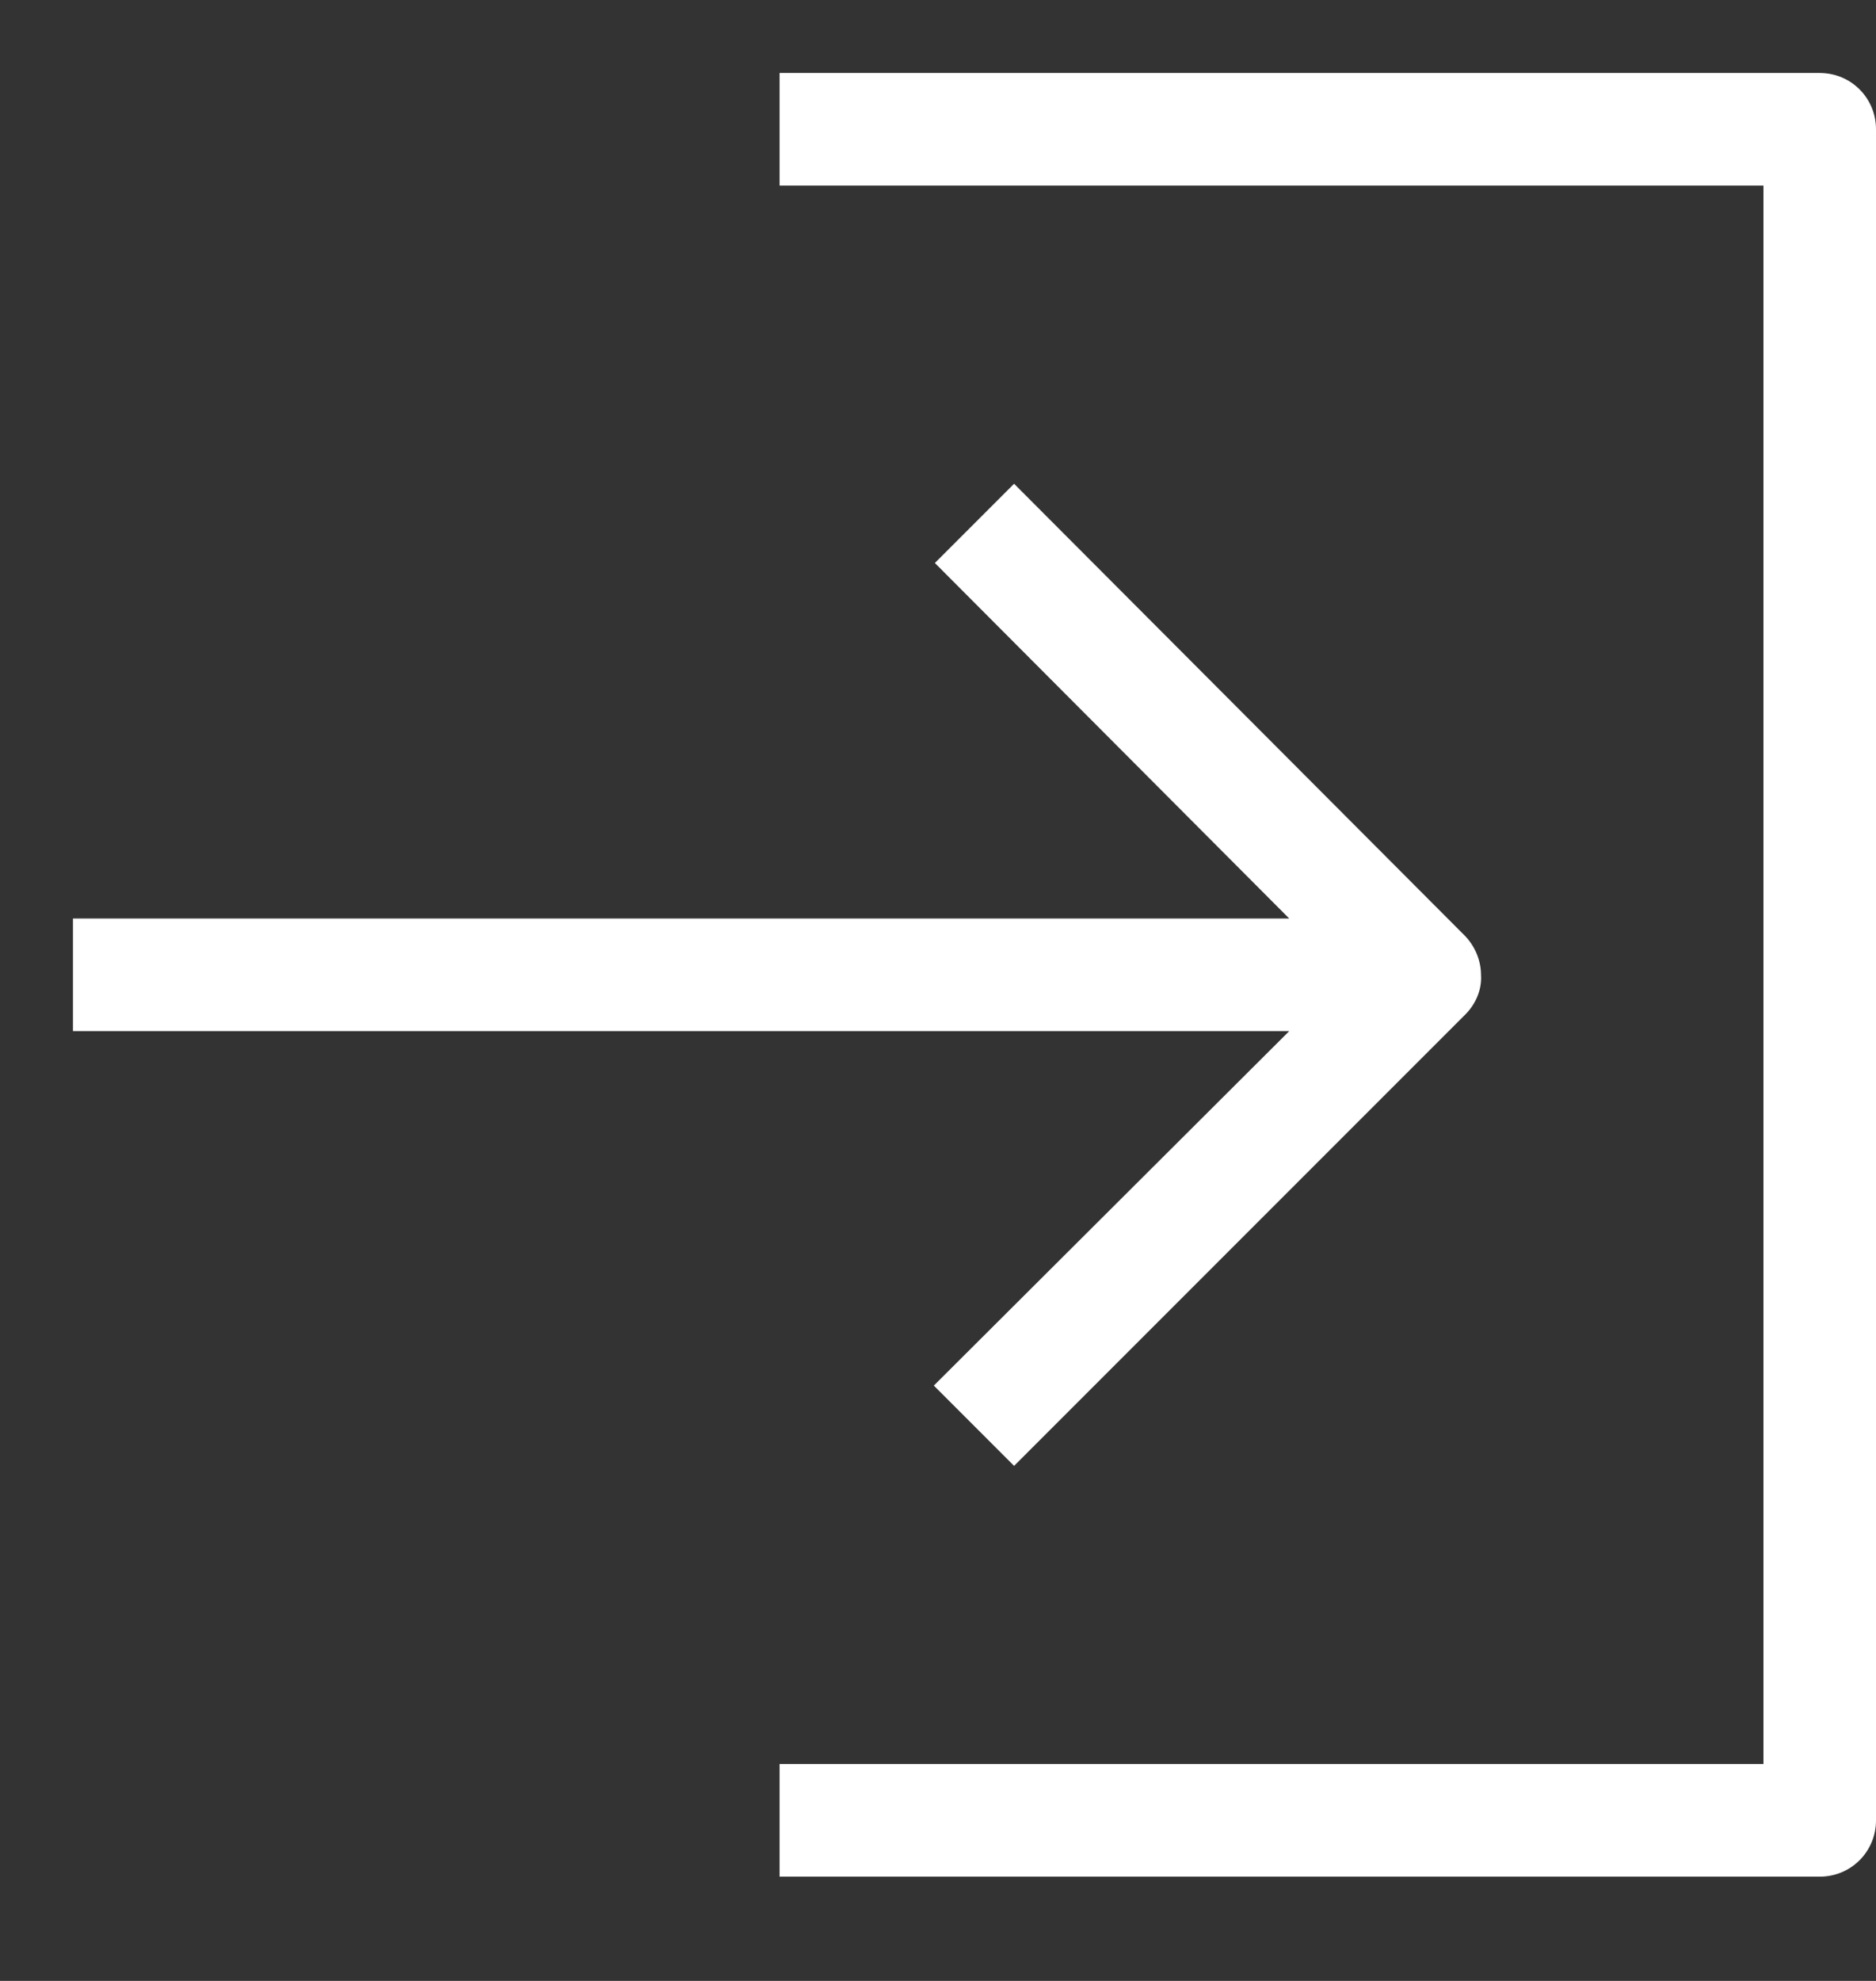 <?xml version="1.0" encoding="utf-8"?>
<!-- Generator: Adobe Illustrator 23.0.3, SVG Export Plug-In . SVG Version: 6.00 Build 0)  -->
<svg version="1.1" id="Layer_1" xmlns="http://www.w3.org/2000/svg" xmlns:xlink="http://www.w3.org/1999/xlink" x="0px" y="0px"
	 viewBox="0 0 18 19" style="enable-background:new 0 0 18 19;" xml:space="preserve">
<rect x="0" y="0" width="18" height="19" fill="#333333" stroke="none"/>
<style type="text/css">
	.st0{fill:#FFFFFF;}
</style>
<g id="_12-Download">
	<path class="st0" d="M7.48,1.78h9.44v15.14H7.48V18h9.98c0.3,0,0.54-0.24,0.54-0.54V1.24c0-0.3-0.24-0.54-0.54-0.54H7.48V1.78z"/>
	<path class="st0" d="M14.21,9.35c0-0.14-0.06-0.28-0.16-0.38L9.73,4.64L8.97,5.4l3.4,3.41H0.7v1.08h11.67l-3.41,3.4l0.77,0.77
		l4.33-4.33C14.16,9.63,14.22,9.49,14.21,9.35z"/>
</g>
</svg>
